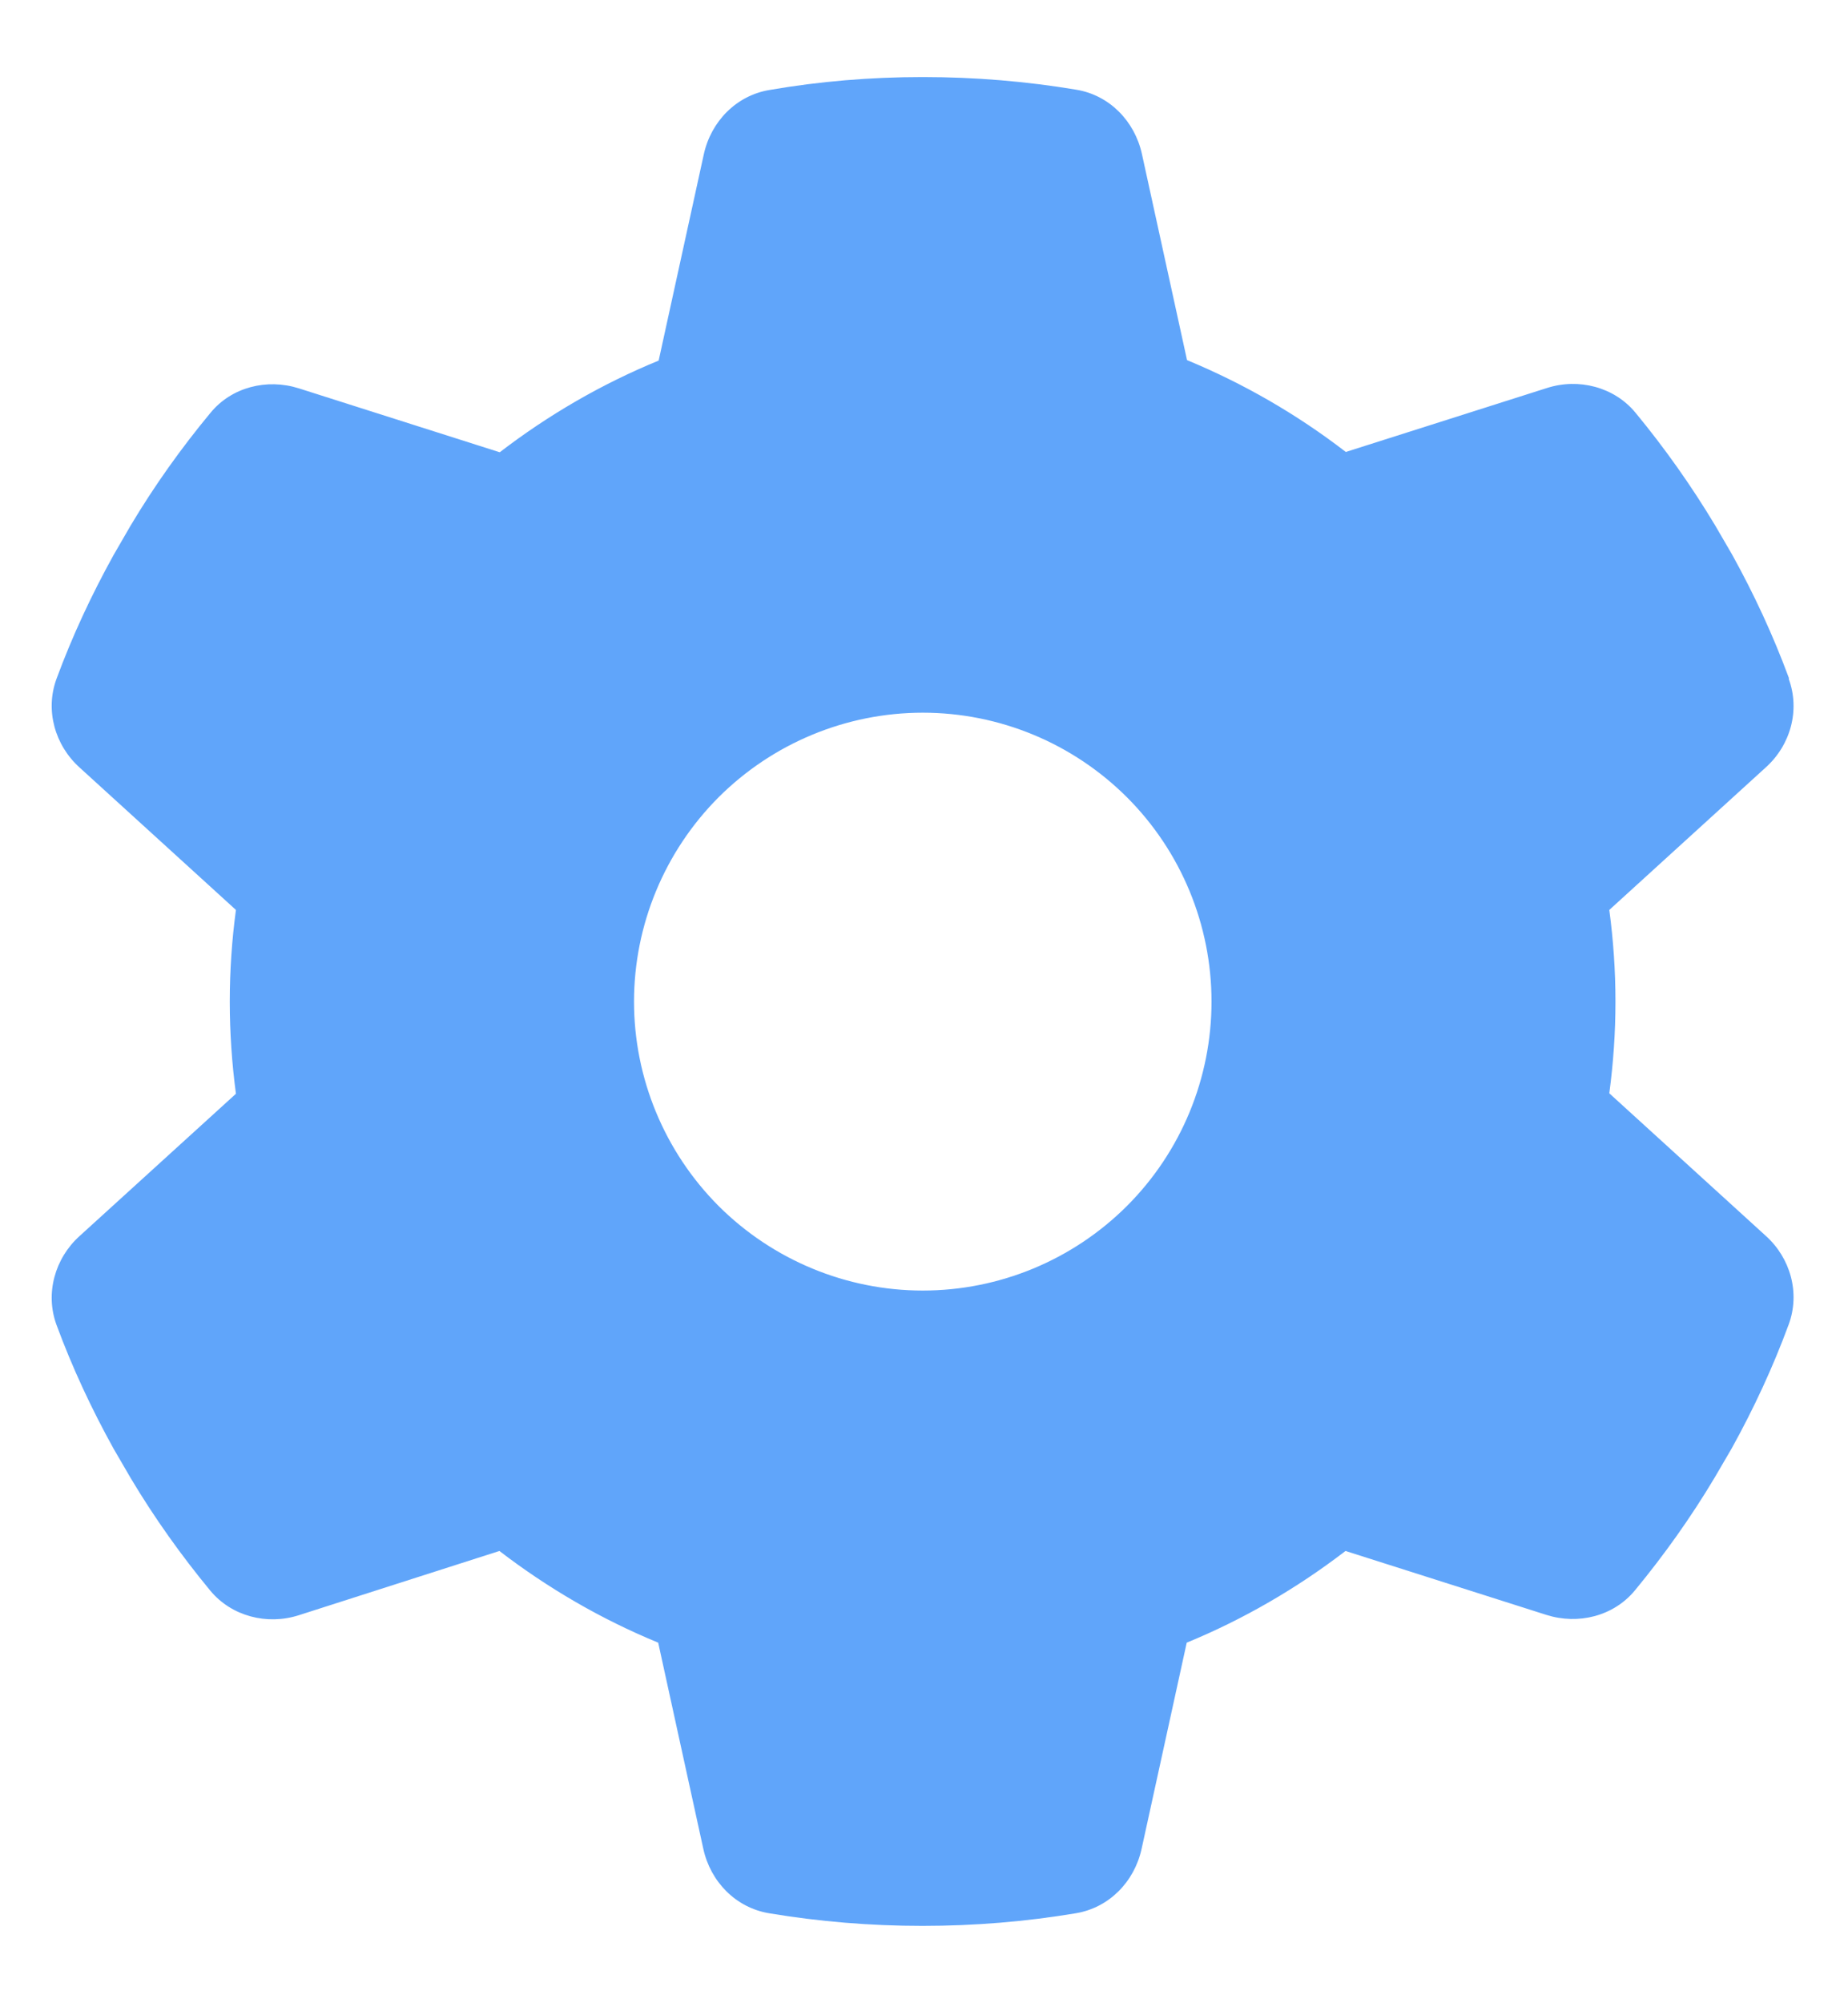 <svg width="12" height="13" viewBox="0 0 12 13" fill="none" xmlns="http://www.w3.org/2000/svg">
<g clip-path="url(#clip0_226_4376)">
<path d="M11.615 4.405C11.69 4.609 11.627 4.836 11.465 4.981L10.45 5.905C10.476 6.099 10.49 6.298 10.49 6.5C10.49 6.702 10.476 6.901 10.45 7.095L11.465 8.019C11.627 8.164 11.69 8.391 11.615 8.595C11.512 8.874 11.388 9.141 11.245 9.399L11.134 9.589C10.98 9.847 10.806 10.091 10.617 10.32C10.478 10.489 10.248 10.545 10.042 10.48L8.737 10.065C8.423 10.306 8.076 10.508 7.706 10.66L7.413 11.998C7.366 12.212 7.202 12.38 6.986 12.416C6.663 12.47 6.33 12.498 5.99 12.498C5.65 12.498 5.317 12.47 4.994 12.416C4.778 12.38 4.614 12.212 4.567 11.998L4.274 10.66C3.904 10.508 3.557 10.306 3.243 10.065L1.94 10.482C1.734 10.548 1.504 10.489 1.366 10.323C1.176 10.093 1.002 9.849 0.848 9.591L0.738 9.402C0.595 9.144 0.47 8.877 0.367 8.598C0.292 8.394 0.356 8.166 0.517 8.021L1.532 7.098C1.506 6.901 1.492 6.702 1.492 6.5C1.492 6.298 1.506 6.099 1.532 5.905L0.517 4.981C0.356 4.836 0.292 4.609 0.367 4.405C0.47 4.126 0.595 3.859 0.738 3.601L0.848 3.411C1.002 3.153 1.176 2.909 1.366 2.68C1.504 2.511 1.734 2.455 1.94 2.52L3.245 2.935C3.559 2.694 3.906 2.492 4.277 2.34L4.57 1.002C4.617 0.788 4.781 0.62 4.996 0.584C5.32 0.528 5.652 0.5 5.992 0.5C6.332 0.5 6.665 0.528 6.988 0.582C7.204 0.617 7.368 0.786 7.415 0.999L7.708 2.337C8.078 2.49 8.425 2.691 8.739 2.933L10.045 2.518C10.251 2.452 10.481 2.511 10.619 2.677C10.809 2.907 10.982 3.151 11.137 3.409L11.247 3.598C11.39 3.856 11.514 4.123 11.617 4.402L11.615 4.405ZM5.992 8.375C6.49 8.375 6.966 8.177 7.318 7.826C7.67 7.474 7.867 6.997 7.867 6.5C7.867 6.003 7.67 5.526 7.318 5.174C6.966 4.823 6.49 4.625 5.992 4.625C5.495 4.625 5.018 4.823 4.666 5.174C4.315 5.526 4.117 6.003 4.117 6.5C4.117 6.997 4.315 7.474 4.666 7.826C5.018 8.177 5.495 8.375 5.992 8.375Z" fill="#60A5FA"/>
</g>
<defs>
<clipPath id="clip0_226_4376">
<path d="M-0.008 0.5H11.992V12.5H-0.008V0.5Z" fill="white"/>
</clipPath>
</defs>
</svg>
